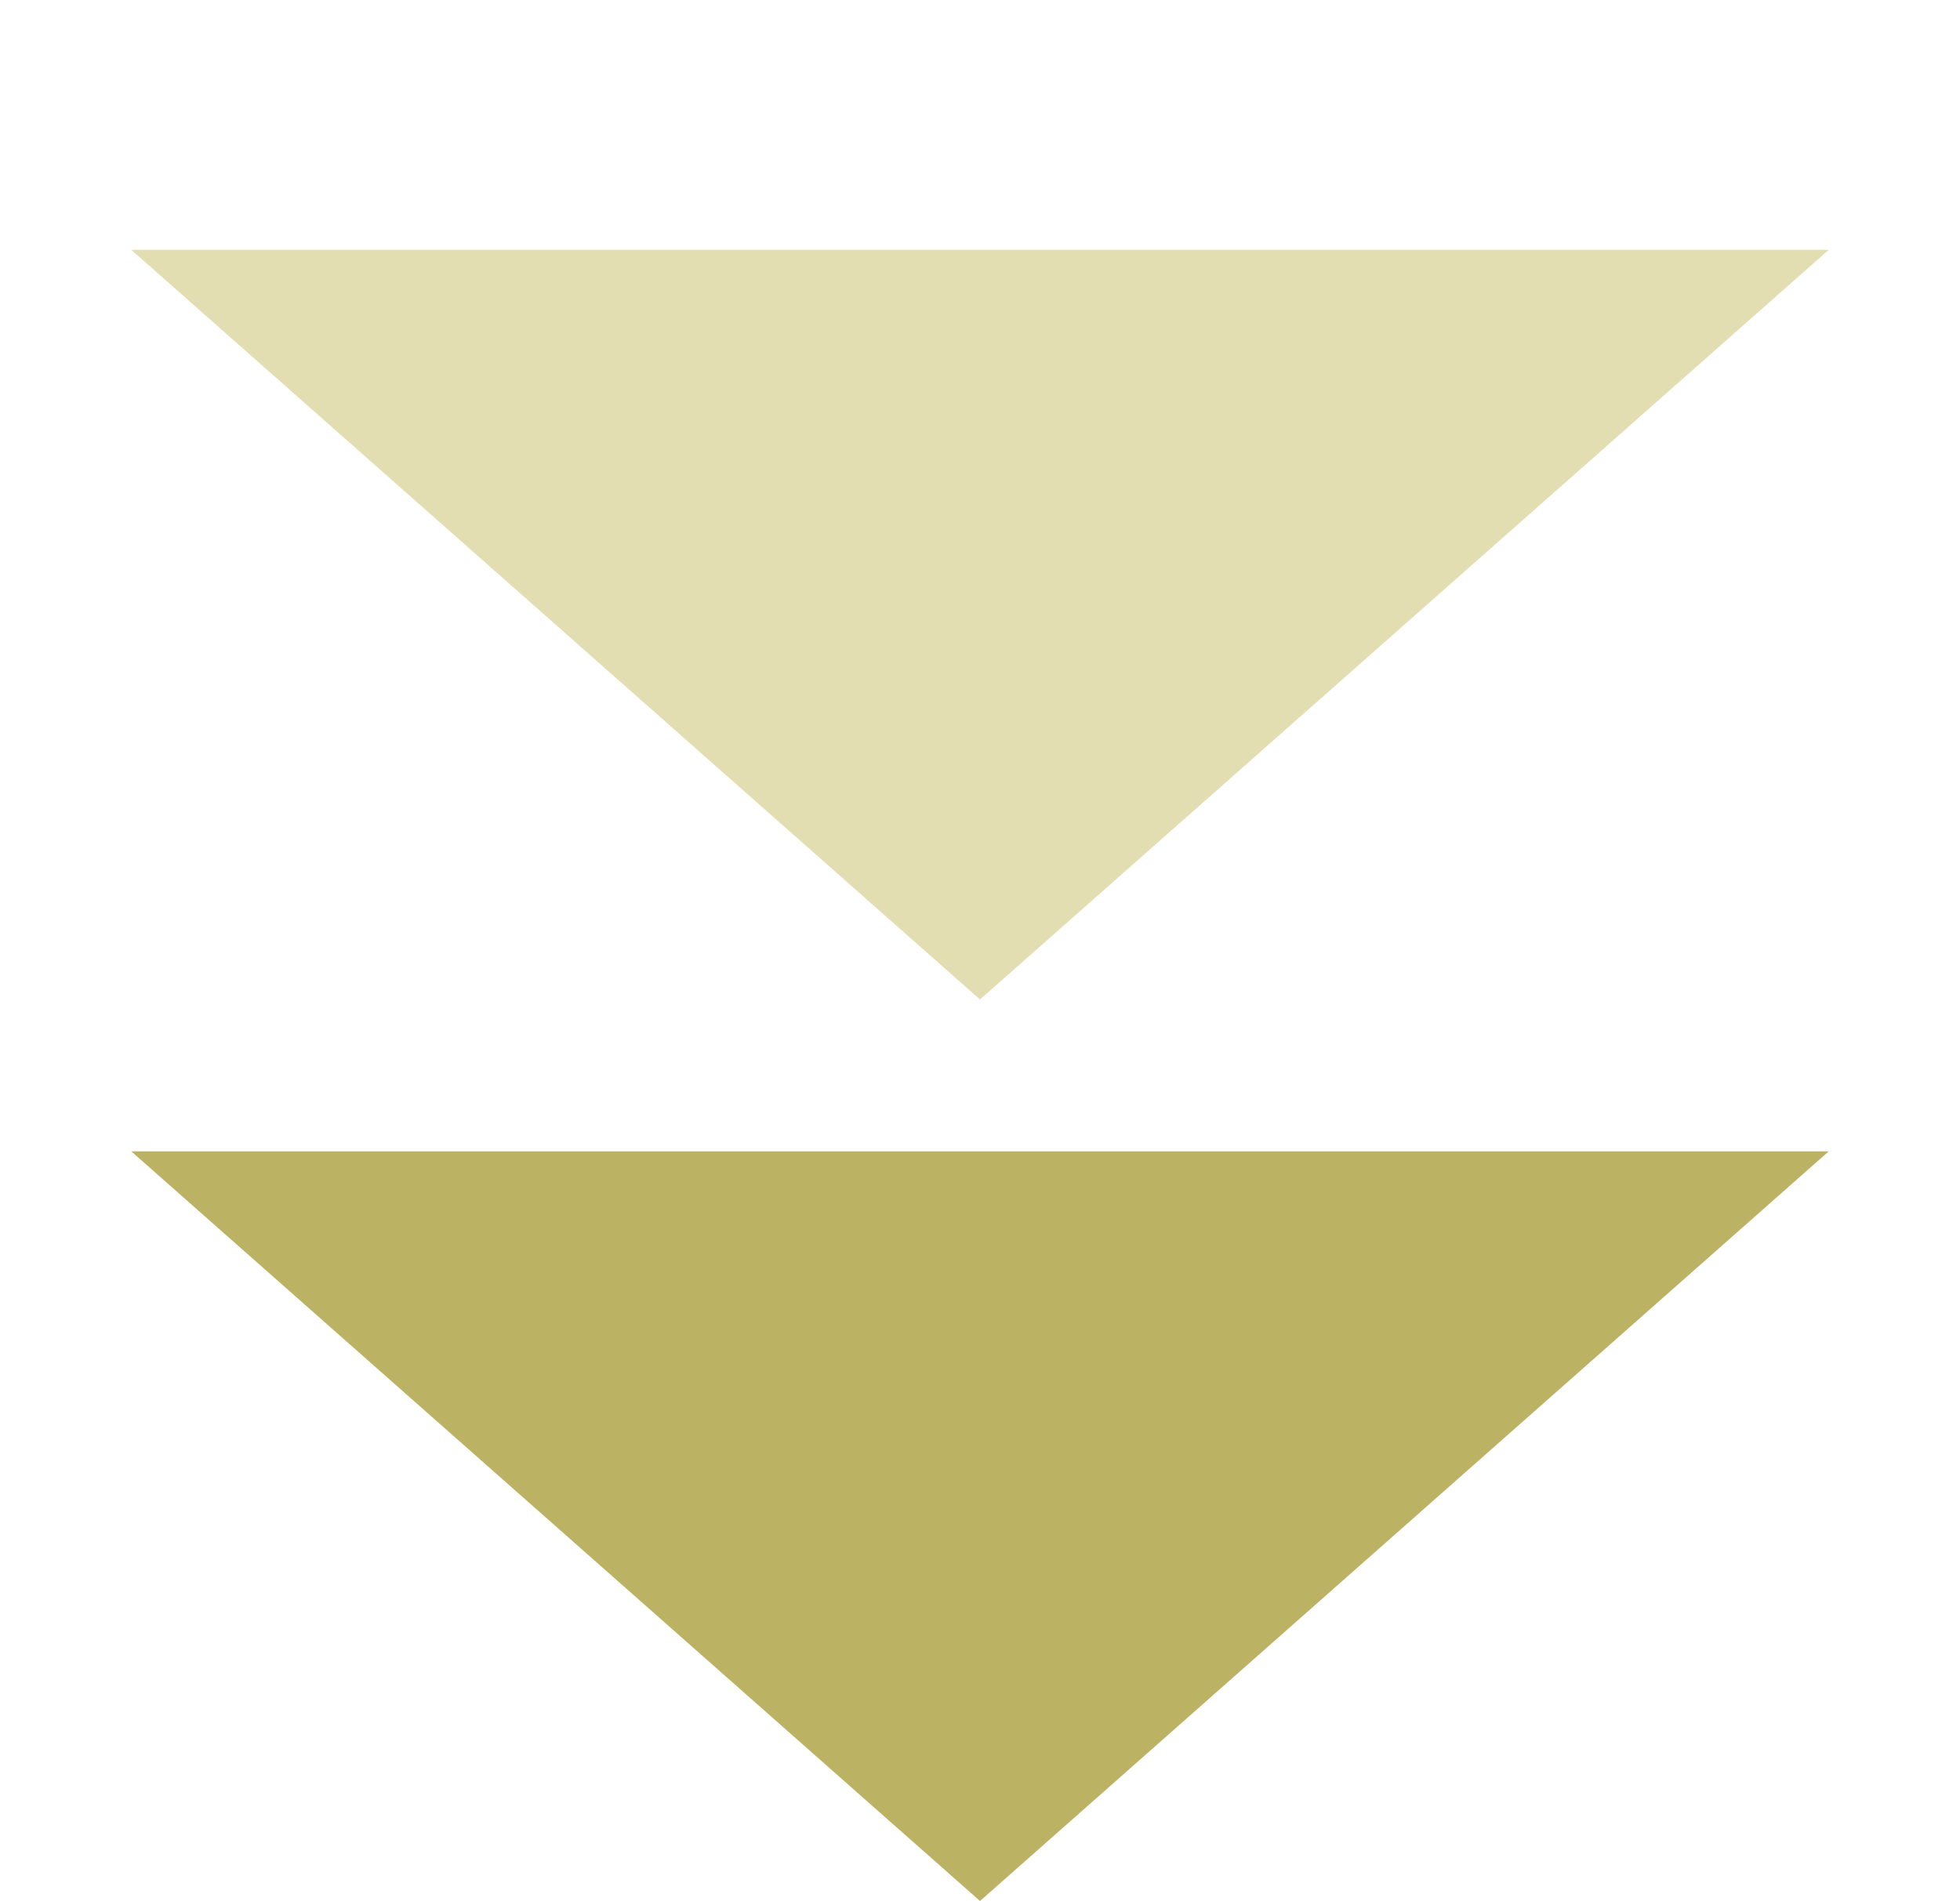 <svg width="100" height="97" viewBox="0 0 100 97" fill="none" xmlns="http://www.w3.org/2000/svg">
<path d="M50 51L6.699 12.75L93.301 12.75L50 51Z" fill="#E3DDB2"/>
<path d="M50 97L6.699 58.75L93.301 58.75L50 97Z" fill="#BCB264"/>
</svg>
